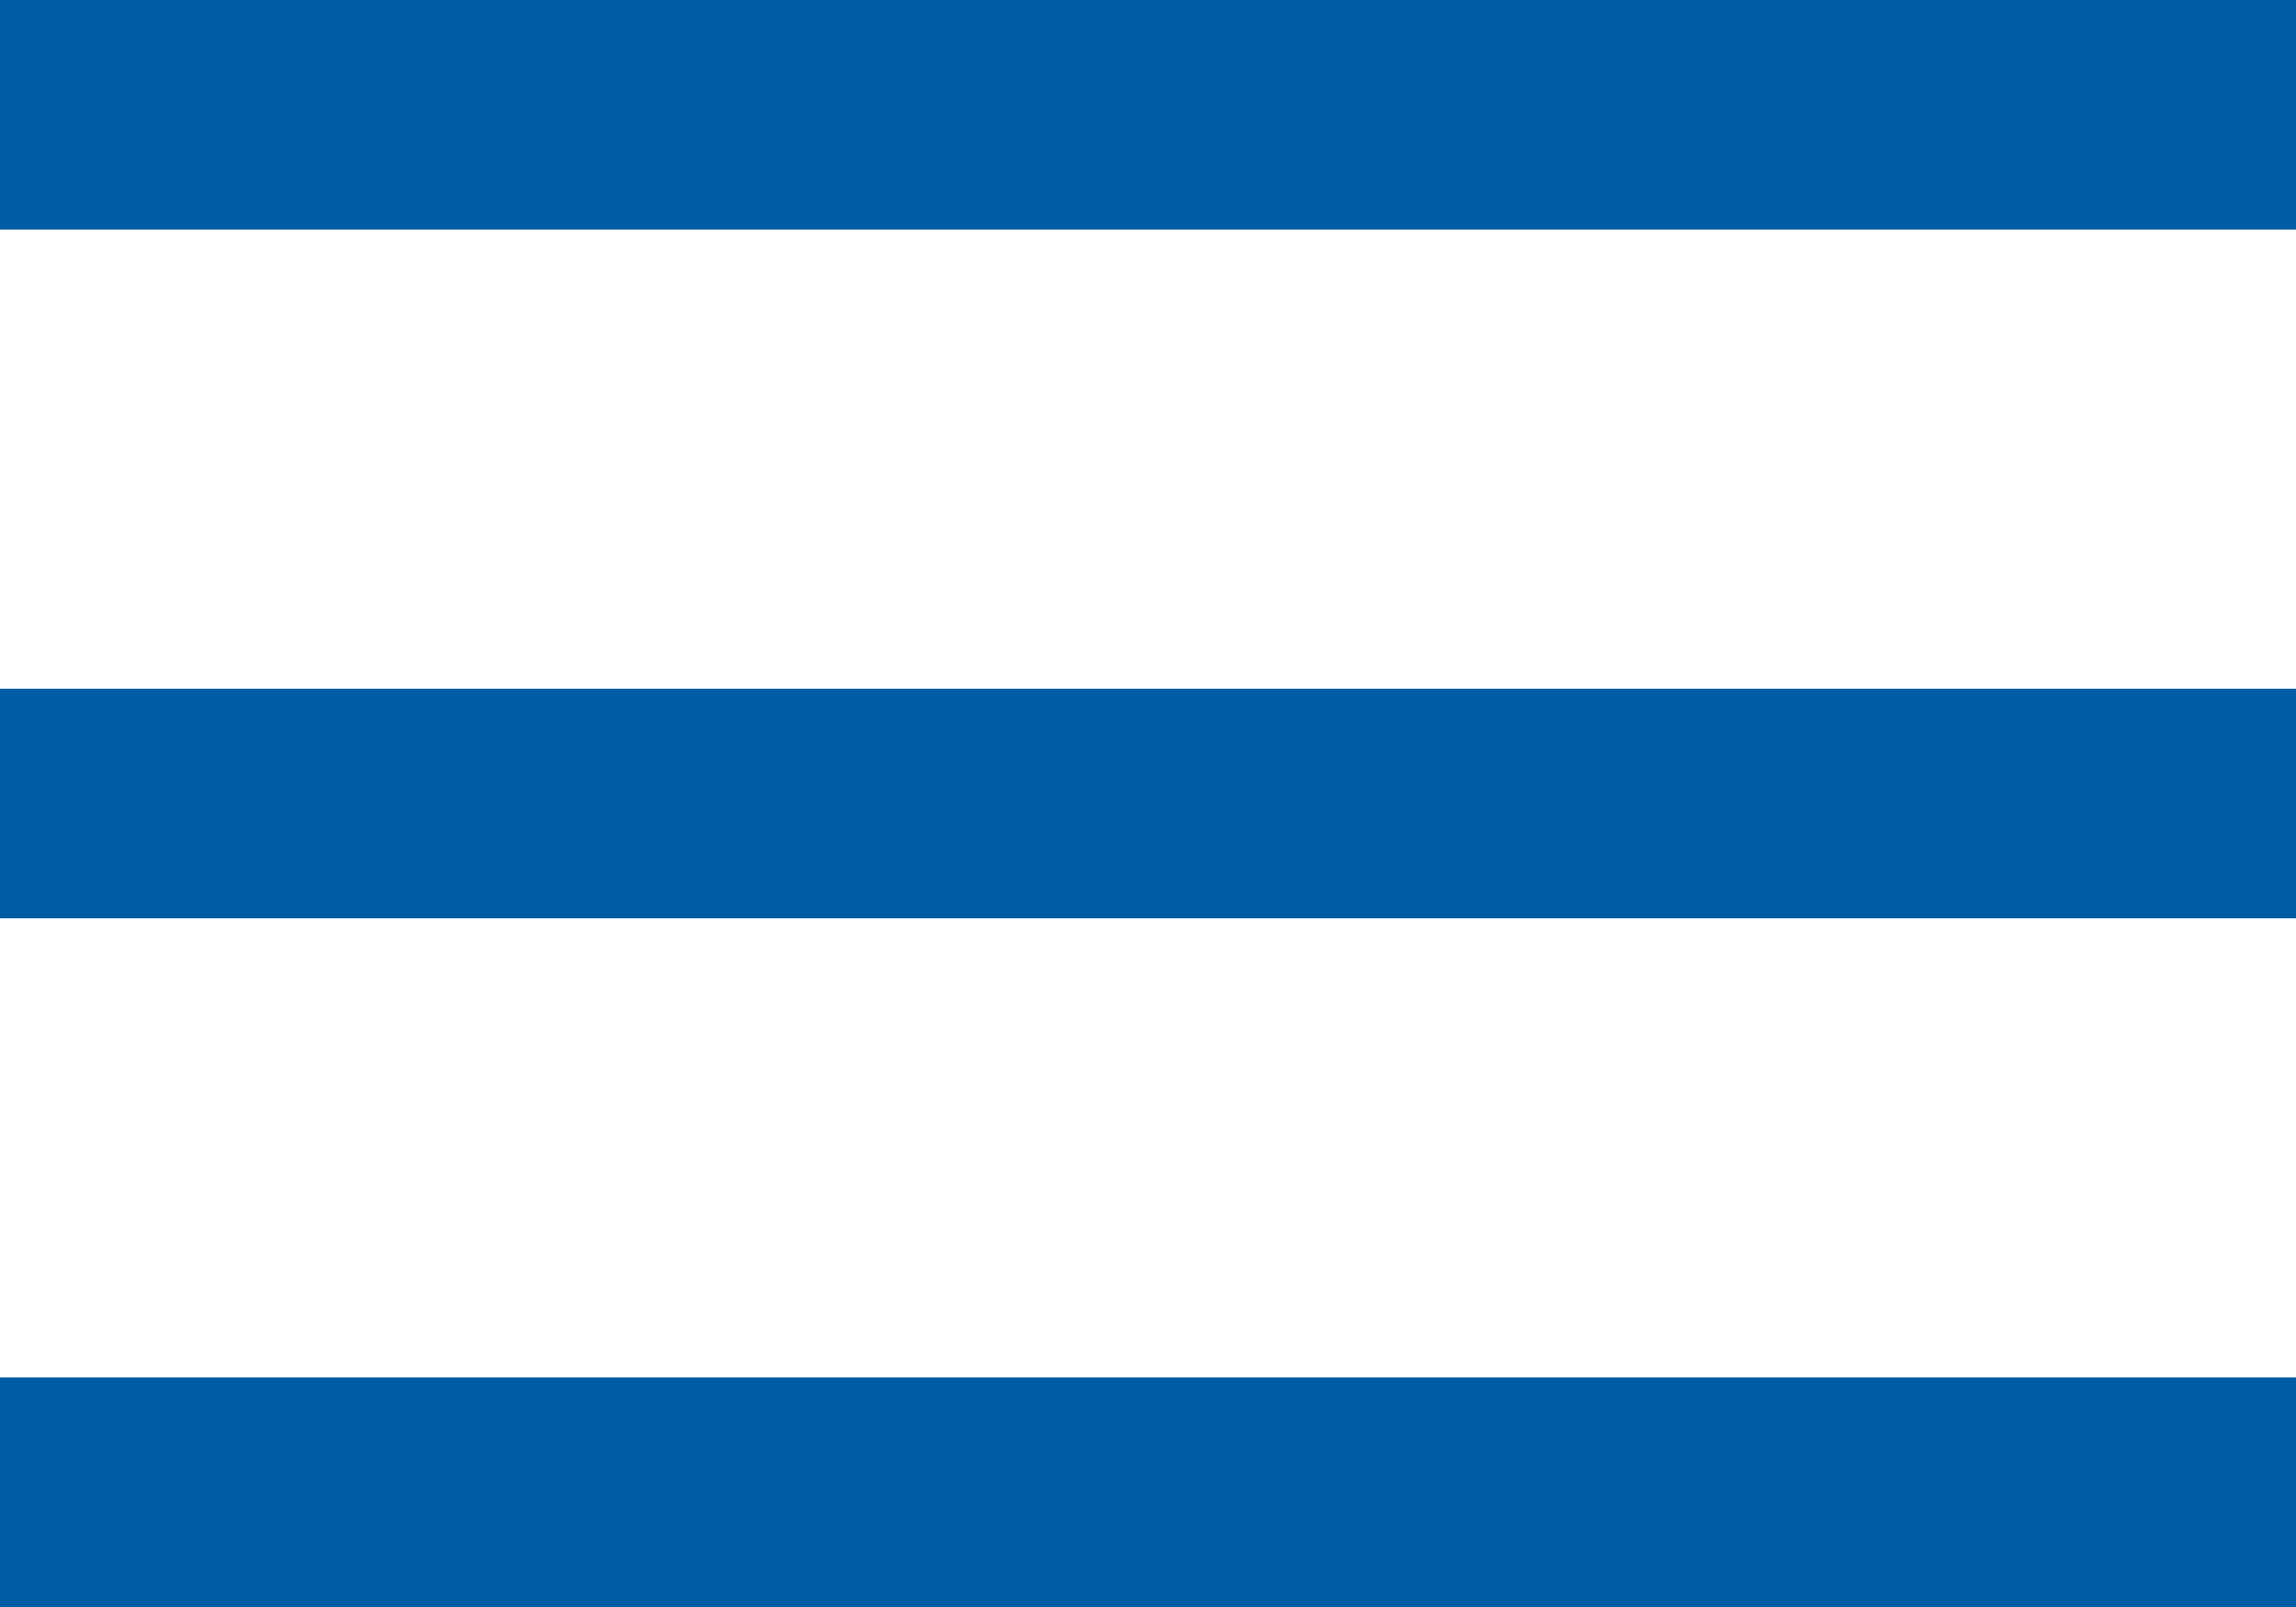 <?xml version="1.0" encoding="utf-8"?>
<svg viewBox="235.4 204.32 20 14" xmlns="http://www.w3.org/2000/svg">
  <g transform="matrix(1, 0, 0, 1, 221.4, 187.32)">
    <title>Layer 1</title>
    <g id="svg_4">
      <path id="svg_1" fill="#005DA5" d="m34,19l-20,0l0,-2l20,0l0,2z" clip-rule="evenodd" fill-rule="evenodd"/>
      <path id="svg_2" fill="#005DA5" d="m34,25l-20,0l0,-2l20,0l0,2z" clip-rule="evenodd" fill-rule="evenodd"/>
      <path id="svg_3" fill="#005DA5" d="m34,31l-20,0l0,-2l20,0l0,2z" clip-rule="evenodd" fill-rule="evenodd"/>
    </g>
  </g>
</svg>
